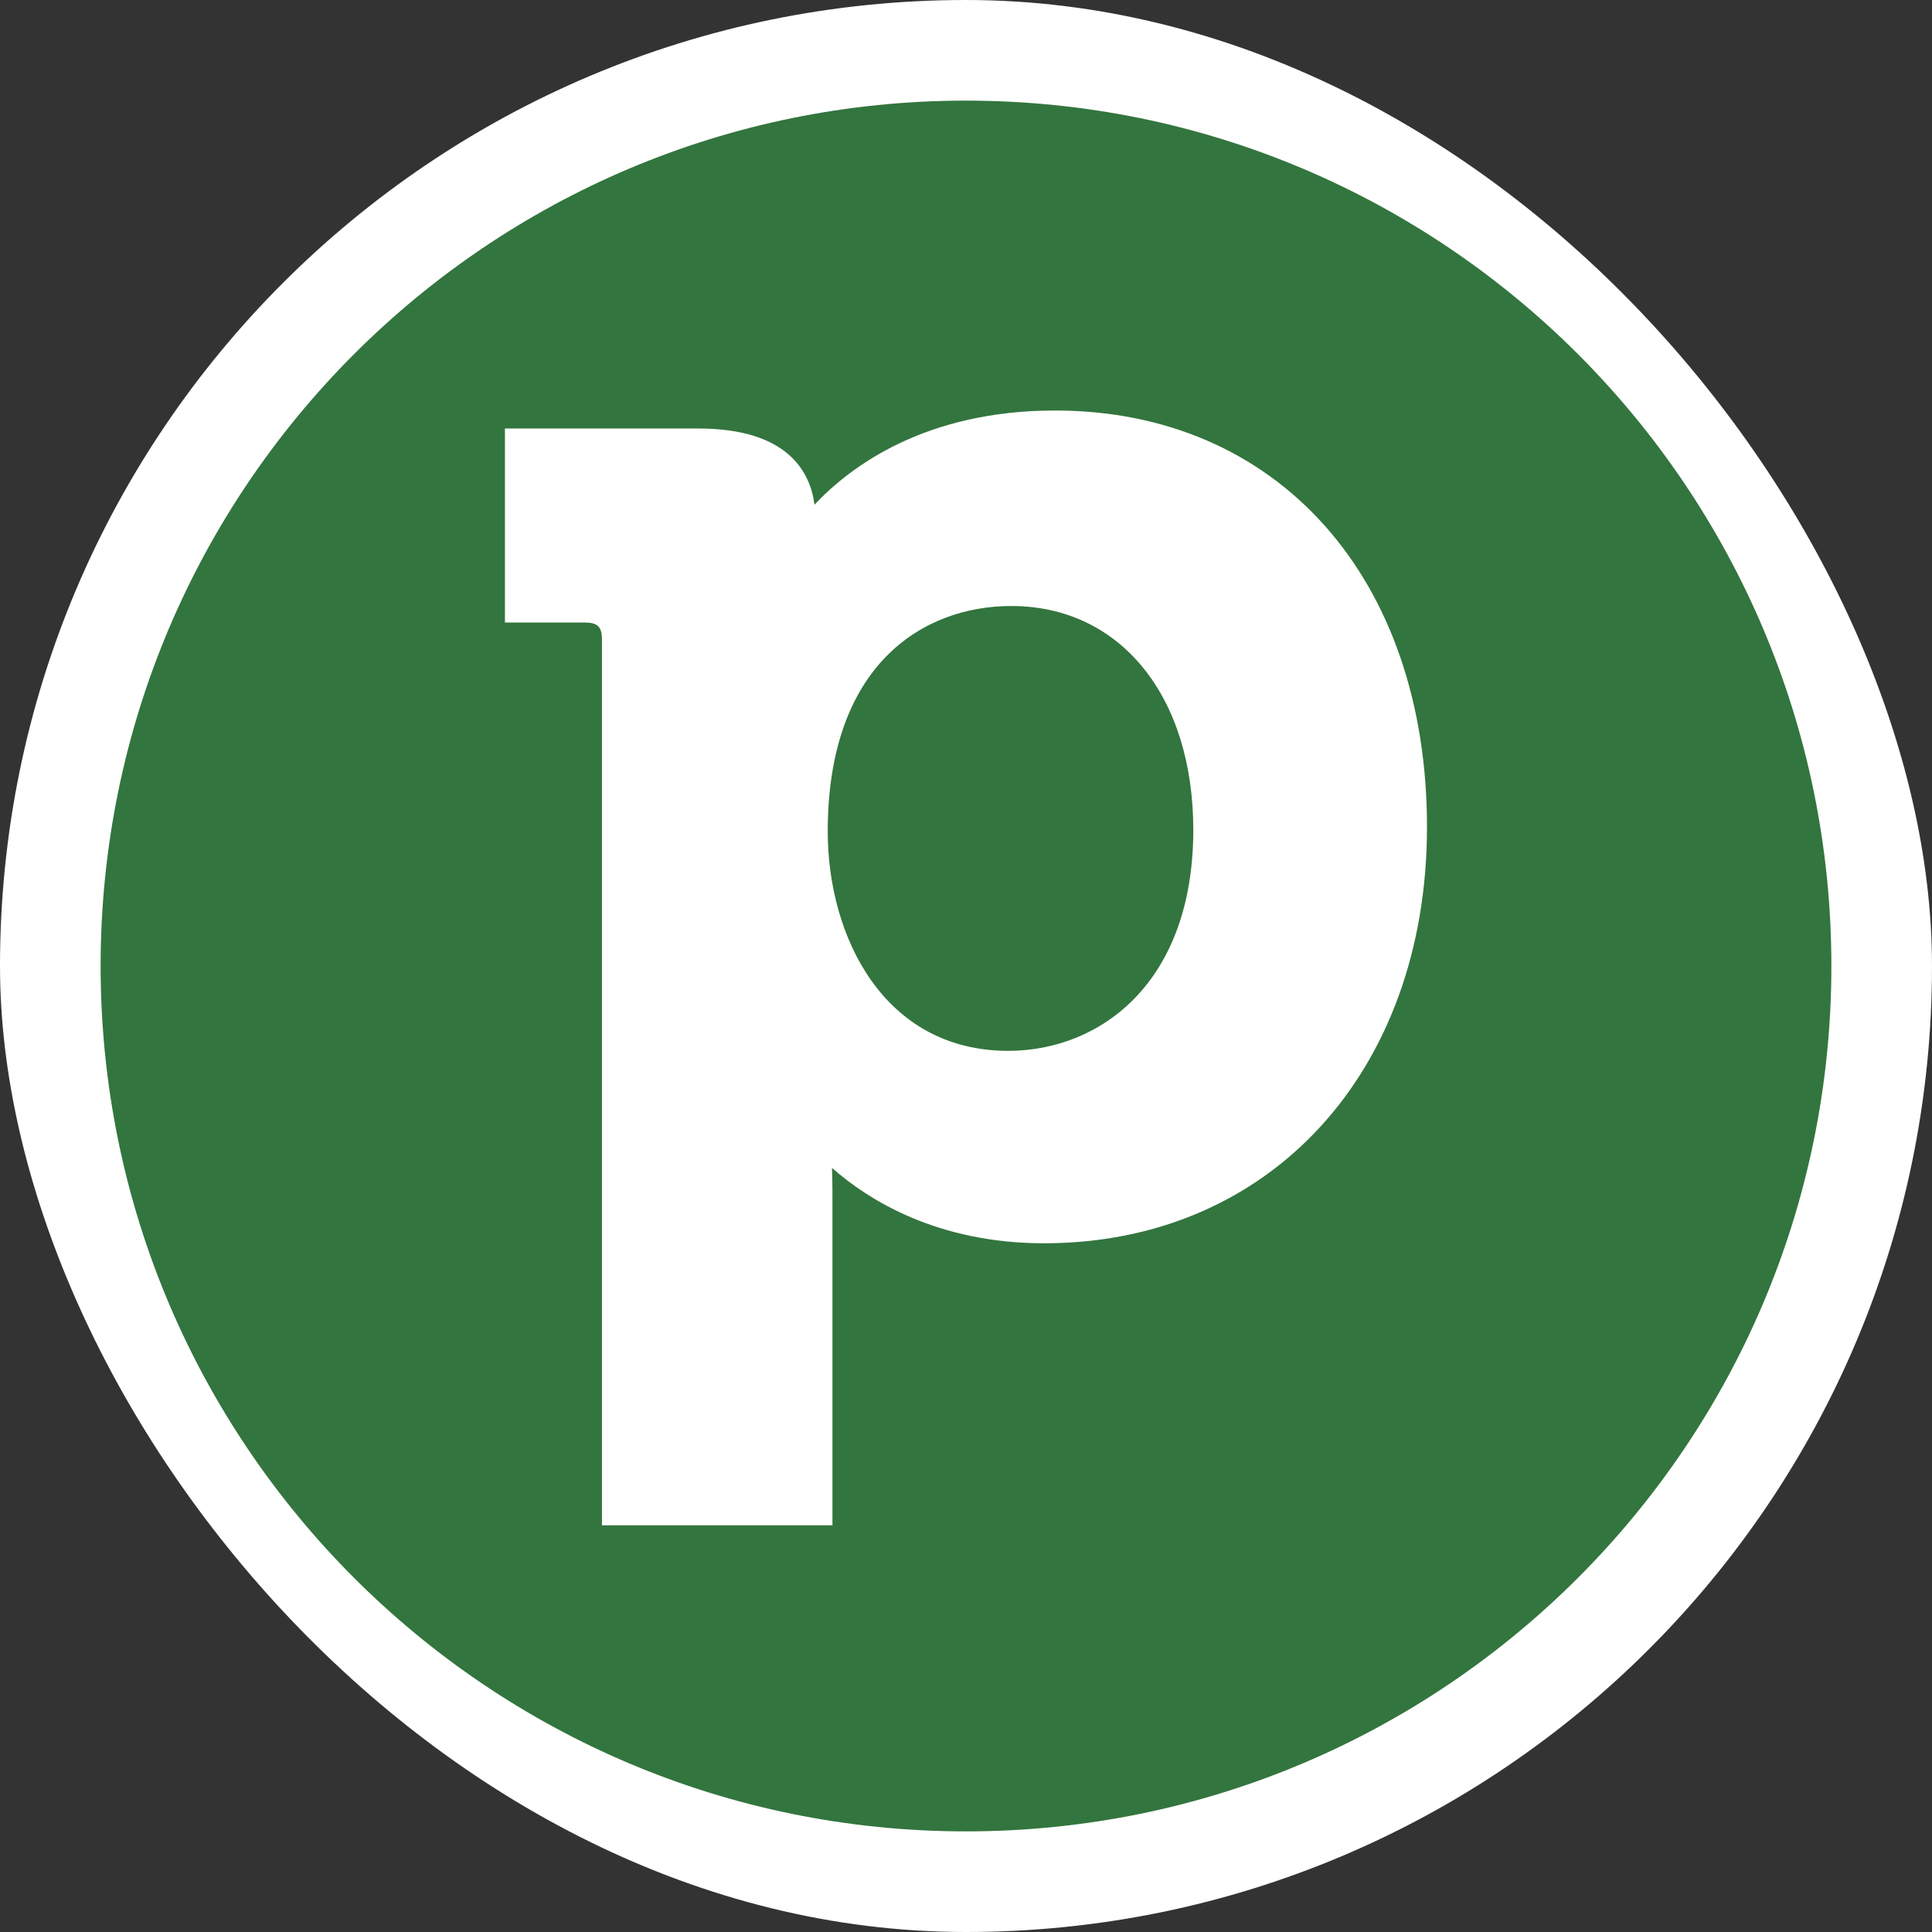 <svg width="48" height="48" viewBox="0 0 48 48" fill="none" xmlns="http://www.w3.org/2000/svg">
<rect x="0" y="0" width="48" height="48" fill="#333333" stroke="none"/>
<rect x="0" width="48" height="48" rx="24" fill="white"/>
<path d="M24 45.5C35.874 45.5 45.5 35.874 45.5 24C45.5 12.126 35.874 2.5 24 2.5C12.126 2.5 2.5 12.126 2.5 24C2.5 35.874 12.126 45.5 24 45.5Z" fill="#33753E"/>
<path d="M26.212 10.199C22.994 10.199 21.133 11.583 20.236 12.539C20.129 11.715 19.562 10.646 17.35 10.646H12.545V15.466H14.514C14.847 15.466 14.955 15.568 14.955 15.887V37.896H20.682V29.635C20.682 29.412 20.677 29.204 20.671 29.017C21.566 29.805 23.274 30.889 25.942 30.889C31.54 30.889 35.453 26.636 35.453 20.545C35.453 14.357 31.738 10.199 26.212 10.199ZM25.049 26.108C21.965 26.108 20.565 23.279 20.565 20.657C20.565 16.528 22.921 15.056 25.125 15.056C27.829 15.056 29.647 17.29 29.647 20.619C29.647 24.414 27.335 26.108 25.049 26.108Z" fill="white"/>
</svg>

